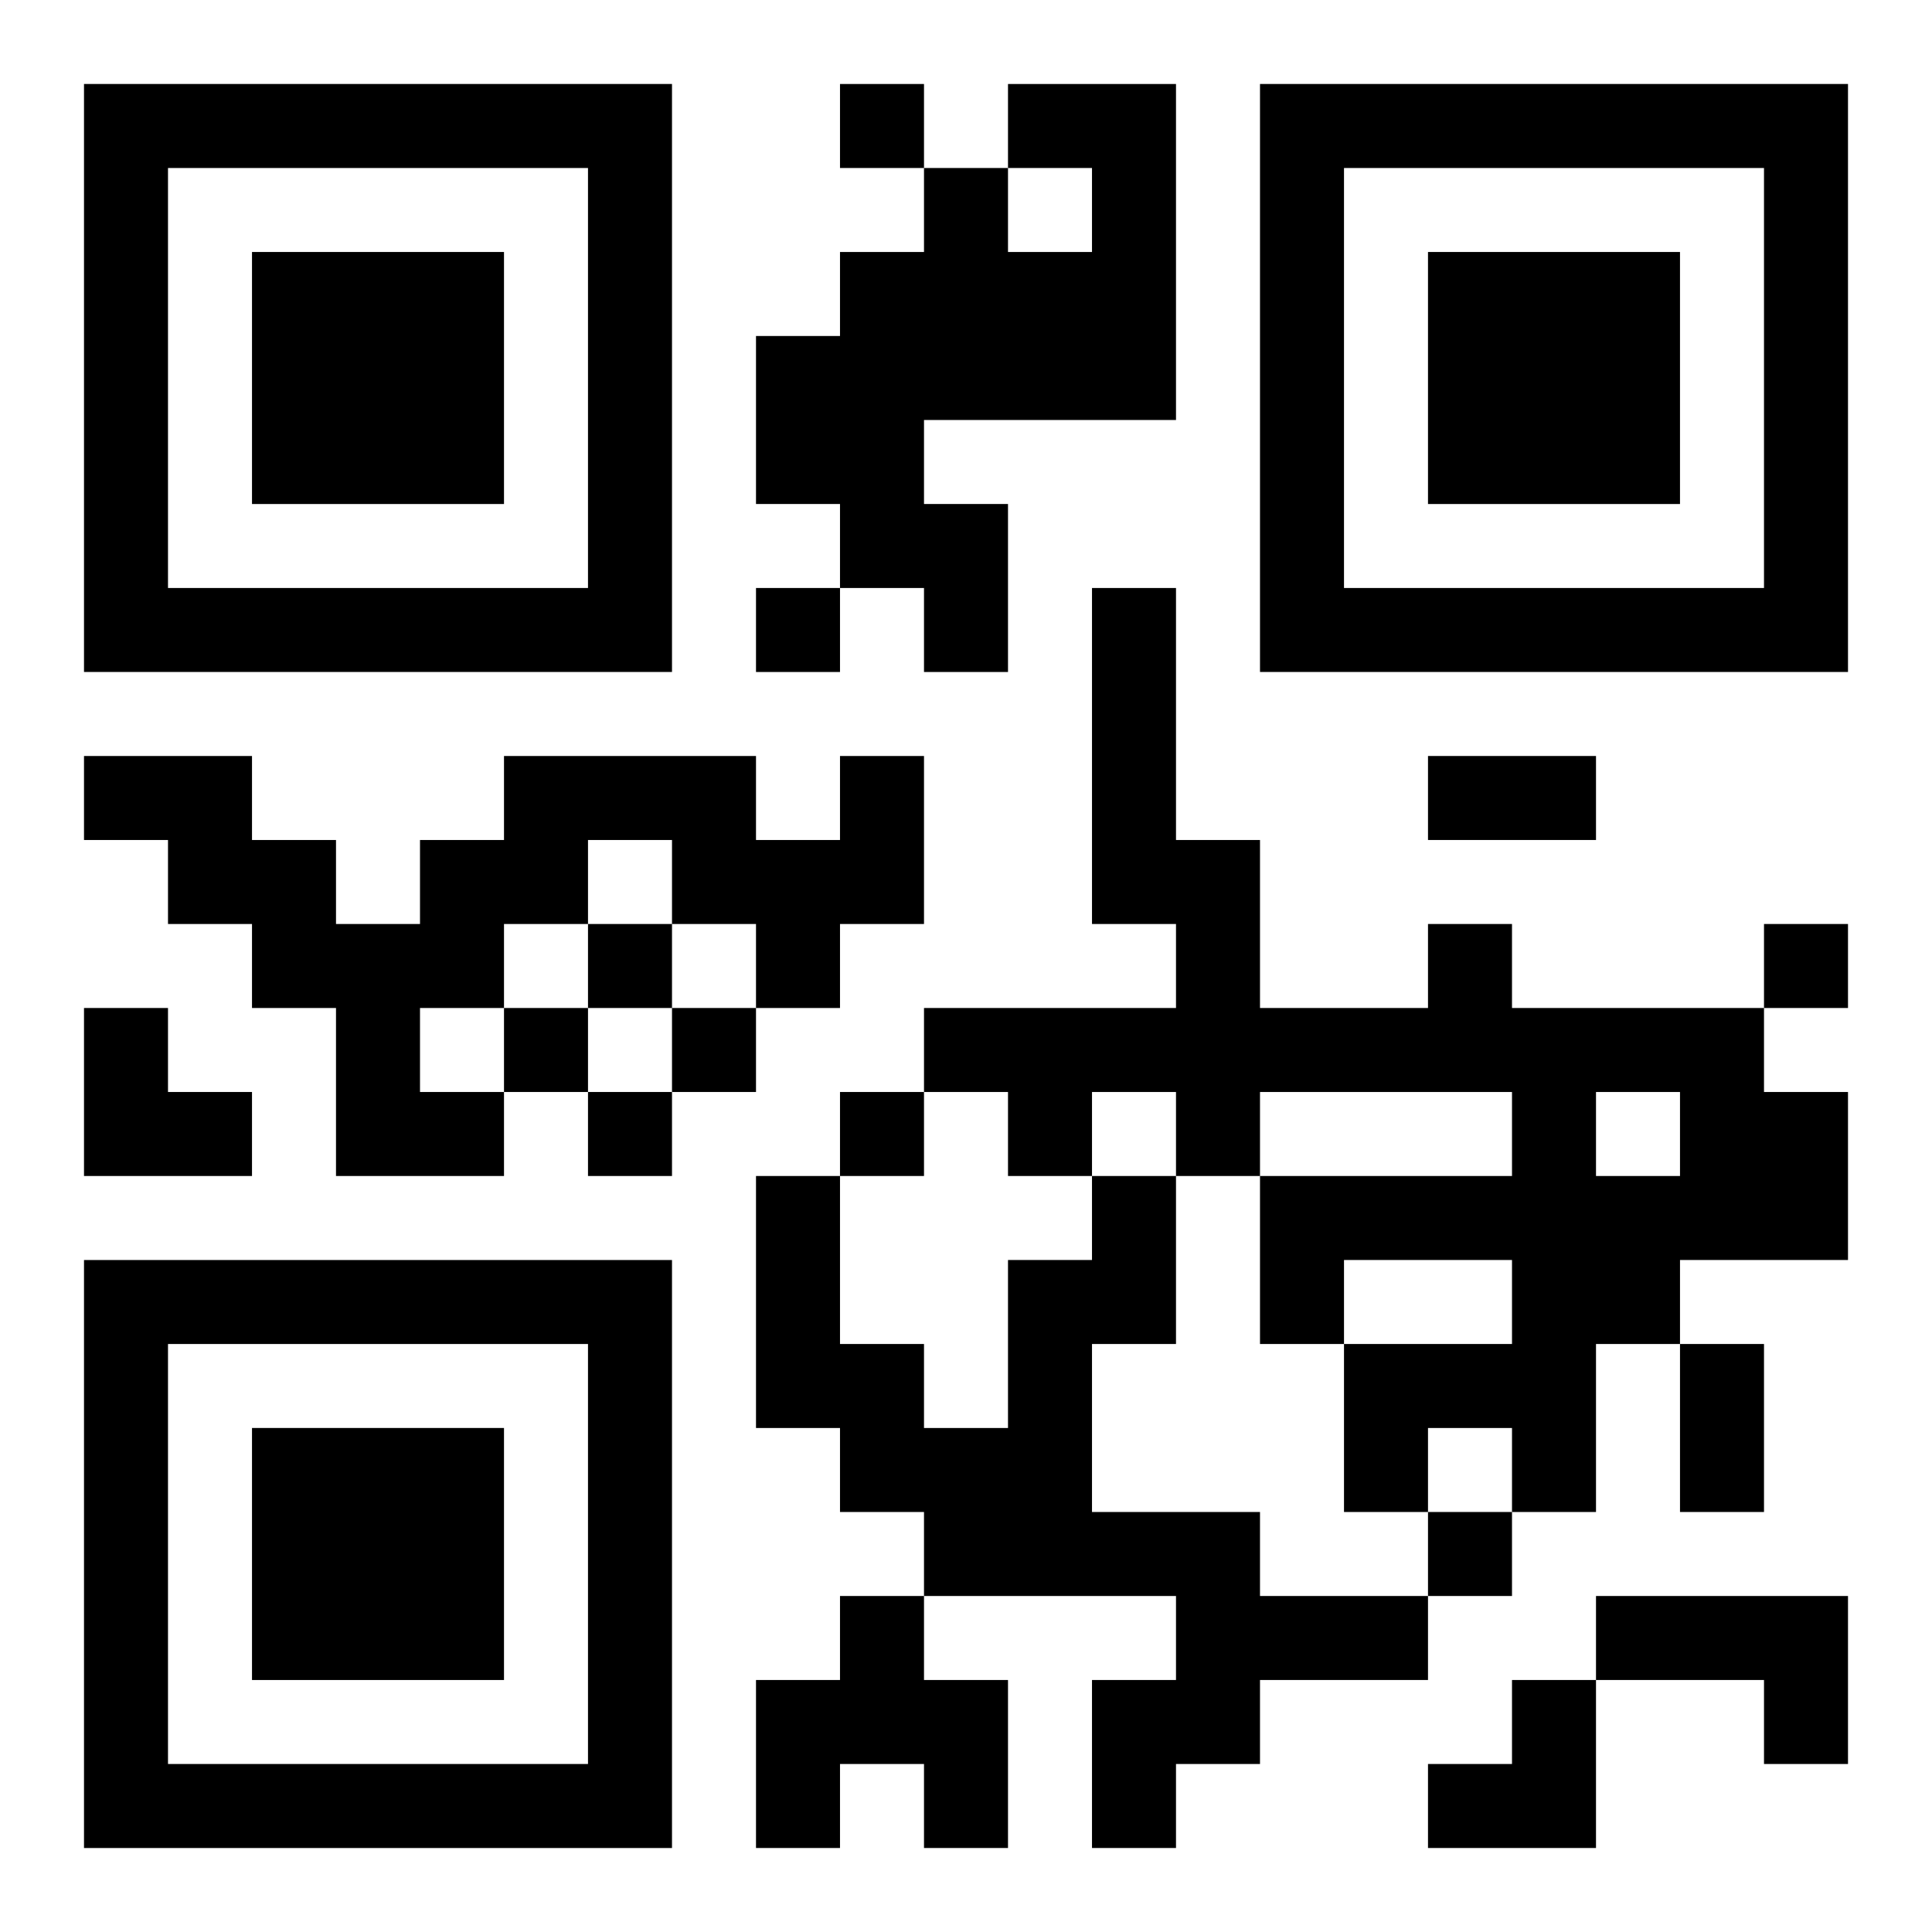 <?xml version="1.0" encoding="UTF-8"?>
<svg width="250" height="250" baseProfile="full" version="1.1" viewBox="-1 -1 23 23" xmlns="http://www.w3.org/2000/svg" xmlns:xlink="http://www.w3.org/1999/xlink"><symbol id="a"><path d="m0 7v7h7v-7h-7zm1 1h5v5h-5v-5zm1 1v3h3v-3h-3z"/></symbol><use y="-7" xlink:href="#a"/><use y="7" xlink:href="#a"/><use x="14" y="-7" xlink:href="#a"/><path d="m11 0h2v4h-3v1h1v2h-1v-1h-1v-1h-1v-2h1v-1h1v-1h1v1h1v-1h-1v-1m-2 8h1v2h-1v1h-1v-1h-1v-1h-1v1h-1v1h-1v1h1v1h-2v-2h-1v-1h-1v-1h-1v-1h2v1h1v1h1v-1h1v-1h3v1h1v-1m7 2h1v1h3v1h1v2h-2v1h-1v2h-1v-1h-1v1h-1v-2h2v-1h-2v1h-1v-2h3v-1h-3v1h-1v-1h-1v1h-1v-1h-1v-1h3v-1h-1v-4h1v3h1v2h2v-1m2 2v1h1v-1h-1m-6 1h1v2h-1v2h2v1h2v1h-2v1h-1v1h-1v-2h1v-1h-3v-1h-1v-1h-1v-3h1v2h1v1h1v-2h1v-1m-3 5h1v1h1v2h-1v-1h-1v1h-1v-2h1v-1m9 0h3v2h-1v-1h-2v-1m-9-18v1h1v-1h-1m-1 6v1h1v-1h-1m-2 4v1h1v-1h-1m14 0v1h1v-1h-1m-15 1v1h1v-1h-1m2 0v1h1v-1h-1m-1 1v1h1v-1h-1m3 0v1h1v-1h-1m7 5v1h1v-1h-1m0-9h2v1h-2v-1m3 7h1v2h-1v-2m-19-4h1v1h1v1h-2zm16 8m1 0h1v2h-2v-1h1z"/></svg>
